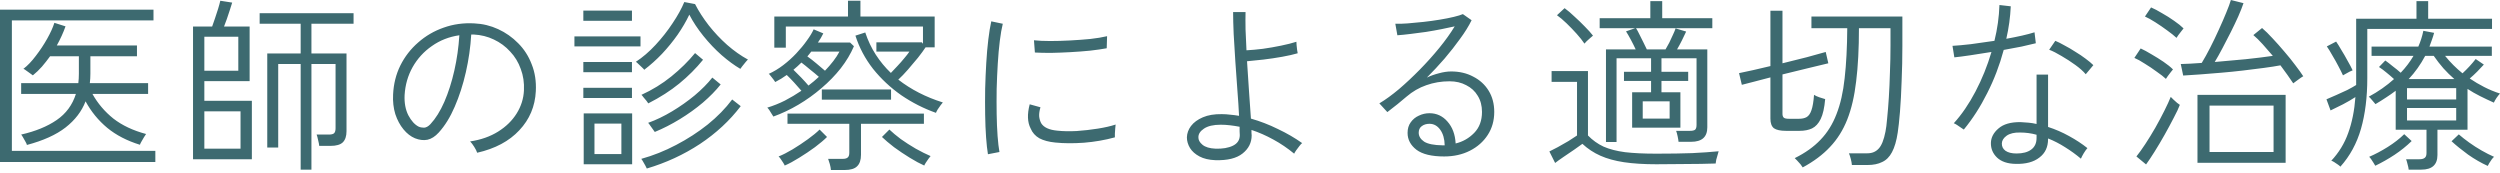 <svg width="405" height="28" viewBox="0 0 405 28" fill="none" xmlns="http://www.w3.org/2000/svg">
<path d="M0 26.248V1.564H24.865V3.308H1.924V24.445H25.166V26.248H0ZM4.36 23.482C4.34 23.362 4.26 23.182 4.119 22.941C3.999 22.701 3.869 22.47 3.728 22.25C3.588 22.009 3.488 21.859 3.428 21.799C5.733 21.277 7.647 20.496 9.17 19.453C10.694 18.411 11.736 16.998 12.297 15.214H3.428V13.47H12.688C12.748 12.989 12.778 12.478 12.778 11.937V9.11H8.118C7.697 9.692 7.256 10.253 6.795 10.794C6.334 11.315 5.843 11.786 5.322 12.207C5.242 12.147 5.091 12.037 4.871 11.877C4.67 11.716 4.46 11.566 4.24 11.426C4.039 11.265 3.889 11.175 3.789 11.155C4.47 10.634 5.142 9.932 5.803 9.05C6.485 8.168 7.096 7.246 7.637 6.284C8.178 5.322 8.569 4.46 8.81 3.698L10.614 4.27C10.253 5.292 9.782 6.324 9.201 7.367H22.189V9.11H14.643V11.937C14.643 12.438 14.613 12.949 14.552 13.47H23.993V15.214H14.973C15.835 16.757 16.968 18.09 18.371 19.213C19.794 20.315 21.558 21.147 23.663 21.708C23.602 21.789 23.492 21.959 23.332 22.22C23.192 22.46 23.051 22.701 22.911 22.941C22.771 23.182 22.691 23.352 22.671 23.452C20.586 22.811 18.822 21.899 17.379 20.716C15.935 19.514 14.763 18.08 13.861 16.417C13.239 18.04 12.157 19.453 10.614 20.656C9.09 21.839 7.006 22.781 4.36 23.482ZM31.27 25.797V4.3H34.366C34.507 3.939 34.657 3.508 34.817 3.007C34.998 2.486 35.168 1.965 35.329 1.443C35.489 0.922 35.609 0.481 35.689 0.12L37.614 0.421C37.513 0.742 37.383 1.153 37.223 1.654C37.062 2.135 36.902 2.616 36.742 3.097C36.581 3.558 36.431 3.959 36.291 4.3H40.44V13.139H33.104V16.326H40.801V25.797H31.27ZM48.708 27.481V10.373H45.07V23.903H43.296V8.659H48.708V3.849H42.063V2.135H57.277V3.849H50.452V8.659H56.135V21.257C56.135 22.059 55.934 22.66 55.533 23.061C55.133 23.442 54.471 23.633 53.549 23.633H51.715C51.695 23.392 51.635 23.081 51.535 22.701C51.454 22.3 51.374 21.999 51.294 21.799H53.278C53.679 21.799 53.96 21.728 54.12 21.588C54.281 21.428 54.361 21.157 54.361 20.776V10.373H50.452V27.481H48.708ZM33.104 24.084H38.967V18.04H33.104V24.084ZM33.104 11.456H38.606V5.953H33.104V11.456ZM77.302 24.745C77.222 24.485 77.061 24.164 76.821 23.783C76.58 23.402 76.36 23.111 76.159 22.911C77.903 22.651 79.416 22.119 80.699 21.317C81.982 20.516 82.984 19.534 83.706 18.371C84.428 17.208 84.819 15.966 84.879 14.643C84.939 13.4 84.768 12.247 84.368 11.185C83.987 10.103 83.415 9.161 82.654 8.359C81.912 7.537 81.03 6.885 80.008 6.404C79.006 5.923 77.923 5.653 76.761 5.593H76.34C76.219 7.637 75.929 9.672 75.468 11.696C75.007 13.721 74.405 15.585 73.664 17.289C72.942 18.972 72.08 20.365 71.078 21.468C70.497 22.109 69.885 22.5 69.244 22.64C68.603 22.761 67.931 22.681 67.229 22.4C66.548 22.119 65.927 21.638 65.365 20.957C64.804 20.275 64.363 19.453 64.042 18.491C63.742 17.509 63.621 16.447 63.681 15.304C63.762 13.6 64.153 12.037 64.854 10.614C65.576 9.171 66.538 7.928 67.741 6.885C68.943 5.823 70.316 5.021 71.86 4.48C73.423 3.919 75.087 3.688 76.851 3.789C78.194 3.849 79.477 4.159 80.699 4.721C81.922 5.282 83.004 6.044 83.947 7.006C84.909 7.968 85.64 9.11 86.141 10.433C86.663 11.736 86.883 13.18 86.803 14.763C86.683 17.229 85.791 19.343 84.127 21.107C82.483 22.871 80.208 24.084 77.302 24.745ZM67.801 20.506C68.061 20.626 68.362 20.686 68.703 20.686C69.043 20.666 69.384 20.476 69.725 20.115C70.567 19.213 71.319 18.01 71.98 16.507C72.641 14.983 73.183 13.29 73.604 11.426C74.025 9.561 74.295 7.657 74.415 5.713C72.752 5.953 71.268 6.535 69.966 7.457C68.663 8.359 67.62 9.501 66.839 10.884C66.077 12.247 65.646 13.751 65.546 15.394C65.486 16.657 65.686 17.75 66.147 18.672C66.628 19.574 67.179 20.185 67.801 20.506ZM94.56 26.609V18.371H102.408V26.609H94.56ZM104.362 11.305C104.322 11.225 104.202 11.095 104.001 10.914C103.821 10.734 103.63 10.554 103.43 10.373C103.249 10.193 103.109 10.073 103.009 10.012C104.111 9.291 105.174 8.379 106.196 7.276C107.238 6.154 108.16 4.981 108.962 3.759C109.784 2.536 110.415 1.393 110.856 0.331L112.6 0.662C113.181 1.804 113.923 2.957 114.825 4.119C115.727 5.262 116.719 6.314 117.802 7.276C118.904 8.238 120.027 9.03 121.169 9.652C121.089 9.712 120.959 9.852 120.778 10.073C120.598 10.273 120.428 10.483 120.267 10.704C120.107 10.925 119.997 11.075 119.936 11.155C118.974 10.594 117.962 9.852 116.9 8.93C115.857 8.008 114.875 6.976 113.953 5.833C113.031 4.691 112.269 3.538 111.668 2.375C111.167 3.438 110.536 4.52 109.774 5.623C109.012 6.705 108.17 7.737 107.248 8.72C106.326 9.682 105.364 10.544 104.362 11.305ZM104.783 27.301C104.743 27.201 104.663 27.04 104.542 26.82C104.422 26.619 104.302 26.409 104.181 26.188C104.061 25.968 103.961 25.817 103.881 25.737C105.825 25.196 107.709 24.445 109.533 23.482C111.377 22.52 113.081 21.418 114.645 20.175C116.208 18.912 117.531 17.559 118.614 16.116L119.997 17.198C118.213 19.544 116.008 21.588 113.382 23.332C110.756 25.056 107.89 26.379 104.783 27.301ZM106.076 21.378C106.036 21.297 105.935 21.157 105.775 20.957C105.635 20.736 105.484 20.526 105.324 20.325C105.184 20.105 105.073 19.965 104.993 19.904C106.276 19.443 107.569 18.822 108.872 18.04C110.175 17.259 111.398 16.397 112.54 15.454C113.683 14.492 114.635 13.53 115.396 12.568L116.749 13.681C115.968 14.663 115.006 15.645 113.863 16.627C112.72 17.589 111.478 18.481 110.135 19.303C108.792 20.125 107.439 20.816 106.076 21.378ZM96.304 24.956H100.664V20.025H96.304V24.956ZM105.023 16.747C104.983 16.667 104.883 16.527 104.723 16.326C104.562 16.126 104.402 15.936 104.242 15.755C104.101 15.555 103.991 15.424 103.911 15.364C105.675 14.562 107.288 13.57 108.752 12.388C110.235 11.185 111.518 9.922 112.6 8.599L113.893 9.682C112.771 11.065 111.488 12.348 110.045 13.53C108.621 14.693 106.948 15.765 105.023 16.747ZM93.057 7.517V5.893H103.761V7.517H93.057ZM94.5 15.876V14.222H102.377V15.876H94.5ZM94.5 11.696V10.043H102.377V11.696H94.5ZM94.5 3.368V1.714H102.377V3.368H94.5ZM151.627 18.281C149.642 17.579 147.768 16.627 146.004 15.424C144.26 14.202 142.737 12.779 141.434 11.155C140.151 9.511 139.199 7.717 138.578 5.773L140.171 5.262C140.612 6.585 141.184 7.787 141.885 8.87C142.587 9.952 143.399 10.934 144.321 11.816C144.641 11.496 144.992 11.125 145.373 10.704C145.774 10.283 146.145 9.862 146.485 9.441C146.846 9.02 147.127 8.659 147.327 8.359H141.975V6.855H149.342L149.522 7.096V4.3H127.303V7.727H125.439V2.676H137.375V0.12H139.39V2.676H151.416V7.667H149.943C149.642 8.128 149.232 8.689 148.71 9.351C148.189 9.992 147.648 10.634 147.087 11.275C146.526 11.917 146.004 12.458 145.523 12.899C147.588 14.502 149.993 15.735 152.739 16.597C152.679 16.657 152.559 16.808 152.379 17.048C152.218 17.268 152.058 17.499 151.897 17.74C151.757 17.98 151.667 18.16 151.627 18.281ZM125.288 18.882C125.248 18.802 125.158 18.662 125.018 18.461C124.897 18.241 124.767 18.03 124.627 17.83C124.487 17.629 124.376 17.499 124.296 17.439C125.278 17.138 126.23 16.757 127.152 16.296C128.075 15.815 128.967 15.284 129.828 14.703C129.508 14.322 129.117 13.881 128.656 13.38C128.195 12.879 127.794 12.468 127.453 12.147C127.152 12.348 126.852 12.548 126.551 12.748C126.25 12.929 125.93 13.109 125.589 13.29C125.549 13.21 125.459 13.079 125.318 12.899C125.178 12.698 125.028 12.508 124.867 12.328C124.727 12.127 124.617 12.007 124.537 11.967C125.338 11.606 126.12 11.135 126.882 10.554C127.644 9.972 128.345 9.341 128.987 8.659C129.648 7.958 130.219 7.266 130.7 6.585C131.201 5.903 131.572 5.292 131.813 4.751L133.376 5.412C133.136 5.913 132.845 6.404 132.504 6.885H137.706L138.337 7.487C137.816 8.71 137.105 9.902 136.203 11.065C135.301 12.207 134.258 13.28 133.076 14.282C131.913 15.284 130.67 16.176 129.347 16.958C128.024 17.74 126.671 18.381 125.288 18.882ZM134.609 27.541C134.589 27.261 134.529 26.94 134.429 26.579C134.328 26.218 134.238 25.938 134.158 25.737H136.503C136.904 25.737 137.185 25.657 137.345 25.497C137.505 25.357 137.586 25.106 137.586 24.745V20.055H127.573V18.401H149.673V20.055H139.48V25.076C139.48 25.918 139.269 26.539 138.848 26.94C138.448 27.341 137.776 27.541 136.834 27.541H134.609ZM133.136 16.146V14.492H144.351V16.146H133.136ZM149.733 26.82C149.051 26.519 148.269 26.098 147.387 25.557C146.505 25.016 145.654 24.445 144.832 23.843C144.03 23.222 143.379 22.671 142.877 22.189L144.08 20.987C144.561 21.448 145.173 21.959 145.914 22.52C146.676 23.061 147.488 23.583 148.35 24.084C149.211 24.565 150.013 24.966 150.755 25.286C150.695 25.346 150.585 25.487 150.424 25.707C150.264 25.928 150.113 26.148 149.973 26.369C149.833 26.589 149.753 26.74 149.733 26.82ZM127.122 26.82C127.102 26.74 127.022 26.589 126.882 26.369C126.762 26.168 126.621 25.958 126.461 25.737C126.321 25.537 126.21 25.407 126.13 25.346C126.792 25.086 127.543 24.705 128.385 24.204C129.247 23.683 130.079 23.132 130.881 22.55C131.683 21.969 132.314 21.448 132.775 20.987L133.978 22.189C133.497 22.671 132.845 23.222 132.023 23.843C131.201 24.445 130.35 25.016 129.468 25.557C128.606 26.098 127.824 26.519 127.122 26.82ZM133.647 11.456C134.148 10.934 134.599 10.413 135 9.892C135.401 9.371 135.732 8.86 135.992 8.359H131.422C131.322 8.499 131.212 8.639 131.091 8.78C130.991 8.9 130.891 9.02 130.791 9.14C131.252 9.461 131.743 9.842 132.264 10.283C132.785 10.704 133.246 11.095 133.647 11.456ZM130.971 13.861C131.272 13.64 131.562 13.41 131.843 13.169C132.124 12.929 132.394 12.688 132.655 12.448C132.274 12.107 131.803 11.716 131.242 11.275C130.7 10.814 130.229 10.433 129.828 10.133C129.628 10.333 129.418 10.534 129.197 10.734C128.977 10.914 128.756 11.105 128.536 11.305C128.936 11.686 129.357 12.107 129.798 12.568C130.239 13.029 130.63 13.46 130.971 13.861ZM160.046 24.986C159.925 24.264 159.825 23.352 159.745 22.25C159.665 21.127 159.615 19.894 159.595 18.551C159.574 17.208 159.574 15.825 159.595 14.402C159.635 12.959 159.695 11.556 159.775 10.193C159.855 8.83 159.965 7.567 160.106 6.404C160.246 5.242 160.406 4.26 160.587 3.458L162.451 3.849C162.27 4.57 162.11 5.492 161.97 6.615C161.83 7.737 161.719 8.97 161.639 10.313C161.559 11.636 161.499 12.999 161.459 14.402C161.439 15.805 161.439 17.158 161.459 18.461C161.479 19.764 161.529 20.957 161.609 22.039C161.689 23.102 161.789 23.963 161.91 24.625L160.046 24.986ZM170.96 23.091C169.917 22.991 169.056 22.761 168.374 22.4C167.713 22.019 167.242 21.488 166.961 20.806C166.44 19.804 166.39 18.501 166.811 16.898L168.554 17.379C168.394 17.92 168.324 18.401 168.344 18.822C168.384 19.243 168.494 19.624 168.675 19.965C169.096 20.646 169.968 21.047 171.291 21.167C172.213 21.267 173.255 21.288 174.417 21.227C175.58 21.147 176.723 21.017 177.845 20.837C178.988 20.656 179.95 20.436 180.731 20.175C180.711 20.275 180.691 20.476 180.671 20.776C180.651 21.057 180.631 21.348 180.611 21.648C180.611 21.929 180.611 22.129 180.611 22.25C179.008 22.691 177.334 22.981 175.59 23.122C173.866 23.242 172.323 23.232 170.96 23.091ZM167.652 8.509L167.502 6.525C168.224 6.605 169.096 6.645 170.118 6.645C171.14 6.645 172.213 6.615 173.335 6.555C174.478 6.495 175.57 6.414 176.612 6.314C177.675 6.194 178.587 6.044 179.348 5.863L179.288 7.818C178.527 7.958 177.625 8.088 176.582 8.208C175.56 8.309 174.498 8.389 173.395 8.449C172.313 8.509 171.26 8.549 170.238 8.569C169.236 8.569 168.374 8.549 167.652 8.509ZM196.877 25.948C195.855 25.908 195.003 25.707 194.322 25.346C193.64 24.986 193.129 24.535 192.788 23.994C192.448 23.432 192.277 22.851 192.277 22.25C192.297 21.588 192.518 20.977 192.939 20.416C193.38 19.834 194.021 19.363 194.863 19.002C195.705 18.642 196.727 18.471 197.93 18.491C198.391 18.491 198.852 18.521 199.313 18.581C199.774 18.622 200.245 18.682 200.726 18.762C200.666 17.499 200.576 16.106 200.455 14.583C200.355 13.059 200.245 11.516 200.125 9.952C200.024 8.369 199.934 6.885 199.854 5.502C199.794 4.099 199.764 2.917 199.764 1.955H201.778C201.758 2.756 201.758 3.698 201.778 4.781C201.818 5.843 201.868 6.966 201.929 8.148C202.71 8.108 203.592 8.028 204.574 7.908C205.577 7.767 206.559 7.597 207.521 7.397C208.503 7.196 209.335 6.986 210.017 6.765C210.017 6.845 210.027 7.026 210.047 7.306C210.087 7.567 210.117 7.838 210.137 8.118C210.177 8.379 210.207 8.549 210.227 8.629C209.545 8.83 208.704 9.02 207.701 9.201C206.699 9.381 205.687 9.531 204.665 9.652C203.642 9.772 202.76 9.862 202.019 9.922C202.119 11.606 202.229 13.27 202.349 14.913C202.47 16.557 202.57 17.99 202.65 19.213C204.133 19.634 205.587 20.195 207.01 20.897C208.453 21.578 209.766 22.34 210.949 23.182C210.848 23.242 210.698 23.402 210.498 23.663C210.317 23.903 210.137 24.144 209.956 24.384C209.796 24.625 209.696 24.795 209.656 24.895C208.593 24.014 207.471 23.252 206.288 22.61C205.126 21.969 203.943 21.448 202.74 21.047C202.74 21.227 202.74 21.388 202.74 21.528C202.76 21.668 202.77 21.799 202.77 21.919C202.77 23.102 202.279 24.084 201.297 24.865C200.315 25.647 198.842 26.008 196.877 25.948ZM196.907 24.084C198.05 24.124 198.992 23.963 199.734 23.603C200.475 23.242 200.846 22.671 200.846 21.889C200.846 21.688 200.836 21.478 200.816 21.257C200.816 21.037 200.816 20.796 200.816 20.536C200.295 20.436 199.774 20.355 199.253 20.295C198.752 20.235 198.25 20.205 197.749 20.205C196.567 20.205 195.665 20.416 195.043 20.837C194.442 21.237 194.141 21.698 194.141 22.22C194.121 22.66 194.342 23.071 194.803 23.452C195.264 23.833 195.965 24.044 196.907 24.084ZM233.95 25.346C231.925 25.346 230.432 24.986 229.47 24.264C228.508 23.522 228.027 22.61 228.027 21.528C228.027 20.846 228.197 20.275 228.538 19.814C228.878 19.333 229.319 18.972 229.861 18.732C230.402 18.471 230.973 18.341 231.574 18.341C232.737 18.341 233.709 18.792 234.491 19.694C235.293 20.596 235.734 21.779 235.814 23.242C236.976 22.961 237.979 22.39 238.82 21.528C239.662 20.666 240.083 19.534 240.083 18.131C240.083 17.128 239.853 16.256 239.392 15.515C238.951 14.773 238.329 14.202 237.528 13.801C236.746 13.38 235.844 13.169 234.822 13.169C233.499 13.169 232.246 13.38 231.063 13.801C229.901 14.202 228.828 14.823 227.846 15.665C227.505 15.966 227.024 16.366 226.403 16.868C225.782 17.369 225.23 17.8 224.749 18.16L223.456 16.747C224.459 16.146 225.521 15.374 226.643 14.432C227.766 13.47 228.888 12.418 230.011 11.275C231.133 10.133 232.186 8.96 233.168 7.757C234.15 6.555 234.982 5.392 235.663 4.27C235.062 4.41 234.351 4.56 233.529 4.721C232.727 4.881 231.885 5.031 231.003 5.172C230.121 5.292 229.279 5.402 228.478 5.502C227.676 5.603 226.974 5.673 226.373 5.713L226.042 3.849C226.583 3.869 227.255 3.849 228.057 3.789C228.858 3.728 229.71 3.648 230.612 3.548C231.514 3.448 232.386 3.328 233.228 3.187C234.09 3.047 234.852 2.897 235.513 2.736C236.175 2.576 236.666 2.426 236.986 2.285L238.4 3.277C237.939 4.22 237.317 5.222 236.535 6.284C235.774 7.347 234.932 8.419 234.01 9.501C233.088 10.564 232.136 11.586 231.153 12.568C231.735 12.287 232.376 12.057 233.078 11.877C233.799 11.676 234.471 11.576 235.092 11.576C236.435 11.576 237.628 11.857 238.67 12.418C239.733 12.959 240.564 13.721 241.166 14.703C241.767 15.685 242.068 16.828 242.068 18.131C242.068 19.534 241.717 20.776 241.015 21.859C240.314 22.941 239.352 23.793 238.129 24.414C236.906 25.036 235.513 25.346 233.95 25.346ZM233.679 23.543H234.04C234.02 22.5 233.779 21.658 233.318 21.017C232.857 20.375 232.276 20.055 231.574 20.055C231.073 20.055 230.652 20.185 230.312 20.446C229.991 20.686 229.831 21.037 229.831 21.498C229.831 22.059 230.121 22.54 230.702 22.941C231.304 23.322 232.296 23.522 233.679 23.543ZM260.168 23.001V7.998H264.979C264.758 7.517 264.498 6.996 264.197 6.434C263.896 5.873 263.636 5.422 263.415 5.081L264.888 4.57H259.146V2.947H267.354V0.181H269.278V2.947H277.396V4.57H265.039C265.199 4.811 265.379 5.142 265.58 5.563C265.8 5.983 266.021 6.424 266.241 6.885C266.462 7.326 266.642 7.697 266.783 7.998H269.819C270 7.697 270.2 7.336 270.421 6.916C270.641 6.475 270.842 6.044 271.022 5.623C271.222 5.202 271.363 4.861 271.443 4.6L273.157 5.112C272.956 5.532 272.726 6.014 272.465 6.555C272.205 7.076 271.944 7.557 271.683 7.998H276.584V20.626C276.584 22.189 275.712 22.971 273.969 22.971H271.924C271.904 22.731 271.854 22.43 271.774 22.069C271.693 21.688 271.613 21.398 271.533 21.197H273.758C274.159 21.197 274.44 21.137 274.6 21.017C274.76 20.877 274.84 20.616 274.84 20.235V9.441H269.158V11.636H273.487V13.109H269.158V14.943H272.225V20.686H264.407V14.943H267.474V13.109H263.084V11.636H267.474V9.441H261.882V23.001H260.168ZM268.316 26.609C266.312 26.609 264.568 26.499 263.084 26.279C261.621 26.058 260.348 25.707 259.266 25.226C258.183 24.745 257.211 24.104 256.349 23.302C256.009 23.543 255.558 23.863 254.996 24.264C254.435 24.645 253.874 25.026 253.313 25.407C252.751 25.788 252.29 26.118 251.93 26.399L250.998 24.535C251.338 24.374 251.789 24.144 252.351 23.843C252.932 23.522 253.513 23.192 254.094 22.851C254.676 22.49 255.137 22.189 255.477 21.949V13.26H251.358V11.516H257.251V21.949C257.993 22.711 258.835 23.312 259.777 23.753C260.739 24.174 261.902 24.474 263.265 24.655C264.648 24.815 266.332 24.895 268.316 24.895C270.601 24.895 272.545 24.865 274.149 24.805C275.773 24.725 277.196 24.625 278.418 24.505C278.398 24.585 278.348 24.765 278.268 25.046C278.188 25.326 278.108 25.607 278.028 25.888C277.967 26.188 277.937 26.389 277.937 26.489C277.356 26.509 276.554 26.529 275.532 26.549C274.53 26.569 273.407 26.579 272.165 26.579C270.922 26.599 269.639 26.609 268.316 26.609ZM266.121 19.213H270.481V16.417H266.121V19.213ZM256.68 7.066C256.359 6.585 255.938 6.054 255.417 5.472C254.896 4.891 254.355 4.33 253.794 3.789C253.232 3.247 252.711 2.806 252.23 2.466L253.463 1.323C253.964 1.684 254.495 2.135 255.057 2.676C255.638 3.197 256.199 3.739 256.74 4.3C257.281 4.841 257.722 5.332 258.063 5.773C258.003 5.813 257.863 5.933 257.642 6.134C257.442 6.314 257.241 6.495 257.041 6.675C256.861 6.855 256.74 6.986 256.68 7.066ZM292.039 27.12C291.979 27.02 291.858 26.85 291.678 26.609C291.497 26.389 291.307 26.178 291.107 25.978C290.926 25.777 290.806 25.657 290.746 25.617C292.45 24.775 293.843 23.783 294.925 22.64C296.028 21.498 296.889 20.115 297.511 18.491C298.152 16.868 298.593 14.923 298.834 12.658C299.094 10.373 299.235 7.677 299.255 4.57H293.452V2.676H308.185V7.427C308.185 9.371 308.144 11.275 308.064 13.139C308.004 14.983 307.914 16.647 307.794 18.131C307.673 19.594 307.553 20.706 307.433 21.468C307.232 22.811 306.922 23.873 306.501 24.655C306.1 25.417 305.569 25.948 304.907 26.248C304.266 26.569 303.484 26.73 302.562 26.73H300.006C299.986 26.449 299.926 26.118 299.826 25.737C299.726 25.357 299.626 25.056 299.525 24.835H302.532C303.274 24.835 303.875 24.585 304.336 24.084C304.817 23.583 305.188 22.66 305.448 21.317C305.549 20.837 305.639 20.115 305.719 19.153C305.819 18.191 305.909 17.078 305.99 15.815C306.07 14.553 306.13 13.2 306.17 11.756C306.23 10.313 306.26 8.87 306.26 7.427V4.57H301.149C301.149 7.878 300.999 10.744 300.698 13.169C300.417 15.575 299.936 17.639 299.255 19.363C298.573 21.087 297.641 22.57 296.458 23.813C295.296 25.056 293.823 26.158 292.039 27.12ZM289.333 21.197C288.431 21.197 287.779 21.057 287.378 20.776C286.997 20.476 286.807 19.954 286.807 19.213V12.538C285.865 12.779 284.983 13.009 284.161 13.23C283.359 13.43 282.698 13.6 282.177 13.741L281.726 11.847C282.347 11.726 283.099 11.566 283.981 11.365C284.883 11.165 285.825 10.944 286.807 10.704V1.744H288.761V10.253C290.144 9.912 291.467 9.581 292.73 9.261C294.013 8.92 295.025 8.639 295.767 8.419L296.188 10.253C295.386 10.433 294.304 10.694 292.941 11.035C291.598 11.355 290.205 11.696 288.761 12.057V18.461C288.761 18.722 288.832 18.922 288.972 19.062C289.112 19.183 289.393 19.243 289.814 19.243H291.407C291.928 19.243 292.349 19.153 292.67 18.972C293.011 18.772 293.271 18.401 293.452 17.86C293.652 17.299 293.793 16.467 293.873 15.364C294.093 15.505 294.374 15.635 294.715 15.755C295.075 15.855 295.396 15.956 295.677 16.056C295.556 17.459 295.316 18.531 294.955 19.273C294.594 20.015 294.123 20.526 293.542 20.806C292.981 21.067 292.309 21.197 291.528 21.197H289.333ZM326.555 26.549C325.232 26.529 324.22 26.188 323.519 25.527C322.837 24.865 322.506 24.074 322.526 23.152C322.546 22.27 322.957 21.488 323.759 20.806C324.561 20.105 325.754 19.764 327.337 19.784C327.778 19.804 328.209 19.834 328.63 19.874C329.071 19.914 329.502 19.985 329.923 20.085V12.087H331.787V20.566C332.97 20.947 334.102 21.438 335.184 22.039C336.287 22.64 337.279 23.292 338.161 23.994C337.981 24.194 337.78 24.474 337.56 24.835C337.359 25.176 337.209 25.467 337.109 25.707C336.327 25.046 335.485 24.434 334.583 23.873C333.681 23.292 332.749 22.811 331.787 22.43V22.52C331.787 23.823 331.316 24.825 330.374 25.527C329.452 26.248 328.179 26.589 326.555 26.549ZM318.137 20.987C318.056 20.927 317.906 20.826 317.686 20.686C317.465 20.526 317.245 20.375 317.024 20.235C316.804 20.095 316.633 20.005 316.513 19.965C317.796 18.561 318.968 16.848 320.031 14.823C321.093 12.799 321.955 10.664 322.617 8.419C321.394 8.619 320.241 8.8 319.159 8.96C318.076 9.12 317.225 9.231 316.603 9.291L316.303 7.427C317.064 7.387 318.056 7.296 319.279 7.156C320.522 6.996 321.795 6.815 323.098 6.615C323.579 4.671 323.849 2.736 323.909 0.812L325.744 1.022C325.663 2.786 325.423 4.54 325.022 6.284C325.904 6.124 326.746 5.953 327.548 5.773C328.349 5.593 329.031 5.412 329.592 5.232L329.803 7.006C329.181 7.166 328.409 7.347 327.487 7.547C326.585 7.727 325.623 7.908 324.601 8.088C323.94 10.554 323.048 12.889 321.925 15.094C320.823 17.299 319.56 19.263 318.137 20.987ZM326.676 24.865C327.698 24.865 328.49 24.655 329.051 24.234C329.632 23.813 329.923 23.182 329.923 22.34V21.829C329.061 21.588 328.169 21.468 327.247 21.468C326.325 21.448 325.603 21.618 325.082 21.979C324.581 22.34 324.32 22.751 324.3 23.212C324.28 23.713 324.471 24.114 324.872 24.414C325.293 24.715 325.894 24.865 326.676 24.865ZM337.89 12.027C337.49 11.546 336.928 11.045 336.207 10.524C335.485 10.002 334.744 9.521 333.982 9.08C333.22 8.619 332.549 8.279 331.967 8.058L332.96 6.615C333.401 6.795 333.902 7.046 334.463 7.367C335.044 7.667 335.625 8.008 336.207 8.389C336.808 8.75 337.359 9.12 337.86 9.501C338.382 9.882 338.803 10.233 339.123 10.554L337.89 12.027ZM355.991 26.369V15.364H370.272V26.369H355.991ZM357.945 24.625H368.318V17.108H357.945V24.625ZM371.505 13.5C371.245 13.099 370.934 12.648 370.573 12.147C370.212 11.646 369.831 11.125 369.431 10.584C368.689 10.724 367.787 10.864 366.725 11.005C365.682 11.145 364.56 11.285 363.357 11.426C362.174 11.566 360.982 11.686 359.779 11.786C358.596 11.887 357.474 11.977 356.412 12.057C355.349 12.137 354.437 12.197 353.676 12.237L353.285 10.373C353.746 10.353 354.257 10.333 354.818 10.313C355.399 10.273 356.021 10.233 356.682 10.193C357.123 9.471 357.584 8.639 358.065 7.697C358.546 6.755 359.007 5.793 359.448 4.811C359.909 3.809 360.31 2.887 360.651 2.045C361.012 1.183 361.262 0.501 361.403 0L363.447 0.511C363.247 1.113 362.966 1.824 362.605 2.646C362.245 3.448 361.844 4.29 361.403 5.172C360.962 6.054 360.511 6.926 360.05 7.787C359.609 8.629 359.188 9.381 358.787 10.043C360.451 9.902 362.124 9.752 363.808 9.591C365.512 9.411 366.975 9.231 368.198 9.05C367.637 8.389 367.085 7.757 366.544 7.156C366.003 6.555 365.502 6.064 365.041 5.683L366.454 4.54C366.975 4.981 367.546 5.543 368.168 6.224C368.809 6.906 369.451 7.627 370.092 8.389C370.733 9.13 371.315 9.852 371.836 10.554C372.377 11.255 372.808 11.857 373.129 12.358C373.029 12.398 372.868 12.498 372.648 12.658C372.427 12.819 372.207 12.979 371.986 13.139C371.766 13.3 371.605 13.42 371.505 13.5ZM347.662 26.639L346.099 25.346C346.52 24.825 347.001 24.154 347.542 23.332C348.083 22.51 348.624 21.628 349.166 20.686C349.707 19.724 350.198 18.802 350.639 17.92C351.08 17.038 351.421 16.296 351.661 15.695C351.741 15.775 351.882 15.915 352.082 16.116C352.282 16.296 352.483 16.477 352.683 16.657C352.904 16.817 353.054 16.928 353.134 16.988C352.934 17.529 352.603 18.231 352.142 19.093C351.701 19.954 351.21 20.866 350.669 21.829C350.128 22.791 349.586 23.703 349.045 24.565C348.504 25.427 348.043 26.118 347.662 26.639ZM350.879 12.779C350.519 12.438 350.017 12.047 349.376 11.606C348.755 11.145 348.113 10.714 347.452 10.313C346.81 9.892 346.249 9.581 345.768 9.381L346.79 7.848C347.311 8.088 347.903 8.409 348.564 8.81C349.226 9.191 349.867 9.591 350.488 10.012C351.11 10.433 351.621 10.844 352.022 11.245C351.962 11.325 351.841 11.476 351.661 11.696C351.501 11.897 351.34 12.107 351.18 12.328C351.04 12.528 350.939 12.678 350.879 12.779ZM352.593 6.134C352.232 5.793 351.731 5.392 351.09 4.931C350.468 4.47 349.827 4.029 349.166 3.608C348.504 3.187 347.943 2.877 347.482 2.676L348.474 1.203C348.995 1.423 349.586 1.734 350.248 2.135C350.929 2.516 351.581 2.927 352.202 3.368C352.844 3.809 353.355 4.22 353.736 4.6C353.696 4.661 353.585 4.801 353.405 5.021C353.245 5.242 353.074 5.462 352.894 5.683C352.733 5.903 352.633 6.054 352.593 6.134ZM390.207 27.481C390.187 27.241 390.127 26.95 390.026 26.609C389.946 26.268 389.866 25.998 389.786 25.797H391.951C392.351 25.797 392.642 25.717 392.822 25.557C393.003 25.417 393.093 25.156 393.093 24.775V21.017H388.102V14.703C387.601 15.084 387.07 15.454 386.508 15.815C385.967 16.176 385.406 16.527 384.825 16.868C384.745 16.767 384.574 16.567 384.314 16.266C384.053 15.946 383.863 15.745 383.742 15.665C385.266 14.843 386.629 13.891 387.831 12.809C387.39 12.408 386.969 12.047 386.569 11.726C386.188 11.405 385.797 11.115 385.396 10.854L386.418 9.802C386.759 10.043 387.16 10.353 387.621 10.734C388.102 11.095 388.533 11.446 388.914 11.786C389.736 10.925 390.427 10.012 390.988 9.05H384.193V7.547H391.77C392.131 6.725 392.402 5.873 392.582 4.991L394.326 5.322C394.226 5.703 394.105 6.084 393.965 6.465C393.845 6.825 393.714 7.186 393.574 7.547H403.677V9.05H396.1C396.942 10.093 397.884 11.035 398.926 11.877C399.728 11.135 400.439 10.363 401.061 9.561L402.384 10.463C402.063 10.804 401.702 11.185 401.301 11.606C400.9 12.007 400.5 12.378 400.099 12.718C400.84 13.22 401.622 13.681 402.444 14.101C403.266 14.522 404.118 14.873 405 15.154C404.859 15.294 404.669 15.535 404.428 15.876C404.208 16.216 404.067 16.467 404.007 16.627C403.246 16.286 402.504 15.936 401.782 15.575C401.061 15.214 400.379 14.823 399.738 14.402V21.017H394.867V25.106C394.867 26.689 393.995 27.481 392.251 27.481H390.207ZM379.142 27C379.082 26.92 378.952 26.81 378.751 26.669C378.551 26.529 378.34 26.389 378.12 26.248C377.919 26.128 377.769 26.058 377.669 26.038C378.892 24.735 379.804 23.242 380.405 21.558C381.026 19.854 381.417 17.91 381.578 15.725C380.996 16.106 380.325 16.497 379.563 16.898C378.801 17.279 378.13 17.609 377.549 17.89L376.887 16.086C377.348 15.886 377.879 15.655 378.481 15.394C379.082 15.134 379.673 14.863 380.255 14.583C380.836 14.282 381.317 14.011 381.698 13.771V3.037H391.469V0.181H393.364V3.037H403.707V4.691H383.502V12.658C383.502 15.745 383.161 18.481 382.48 20.866C381.798 23.232 380.686 25.276 379.142 27ZM389.936 19.514H397.904V17.499H389.936V19.514ZM390.207 12.809H397.603C396.982 12.267 396.39 11.686 395.829 11.065C395.288 10.443 394.767 9.772 394.266 9.05H392.883C392.121 10.473 391.229 11.726 390.207 12.809ZM389.936 16.116H397.904V14.282H389.936V16.116ZM403.015 26.88C401.953 26.399 400.89 25.788 399.828 25.046C398.786 24.284 397.894 23.562 397.152 22.881L398.325 21.768C398.806 22.189 399.367 22.631 400.008 23.091C400.65 23.552 401.321 23.983 402.023 24.384C402.724 24.785 403.396 25.126 404.037 25.407C403.957 25.467 403.837 25.597 403.677 25.797C403.536 26.018 403.396 26.228 403.256 26.429C403.135 26.649 403.055 26.8 403.015 26.88ZM384.795 26.85C384.755 26.77 384.664 26.619 384.524 26.399C384.404 26.198 384.274 25.998 384.133 25.797C383.993 25.597 383.883 25.467 383.802 25.407C384.785 24.986 385.787 24.454 386.809 23.813C387.831 23.172 388.723 22.48 389.485 21.738L390.688 22.851C389.866 23.653 388.944 24.394 387.922 25.076C386.919 25.737 385.877 26.329 384.795 26.85ZM379.563 12.207C379.363 11.766 379.112 11.265 378.811 10.704C378.511 10.123 378.19 9.551 377.849 8.99C377.529 8.409 377.228 7.918 376.947 7.517L378.451 6.735C378.691 7.076 378.972 7.527 379.292 8.088C379.633 8.629 379.964 9.201 380.285 9.802C380.625 10.383 380.906 10.914 381.127 11.396C381.046 11.415 380.886 11.486 380.645 11.606C380.425 11.726 380.204 11.847 379.984 11.967C379.784 12.067 379.643 12.147 379.563 12.207Z" fill="#3D6A70"/>
</svg>
